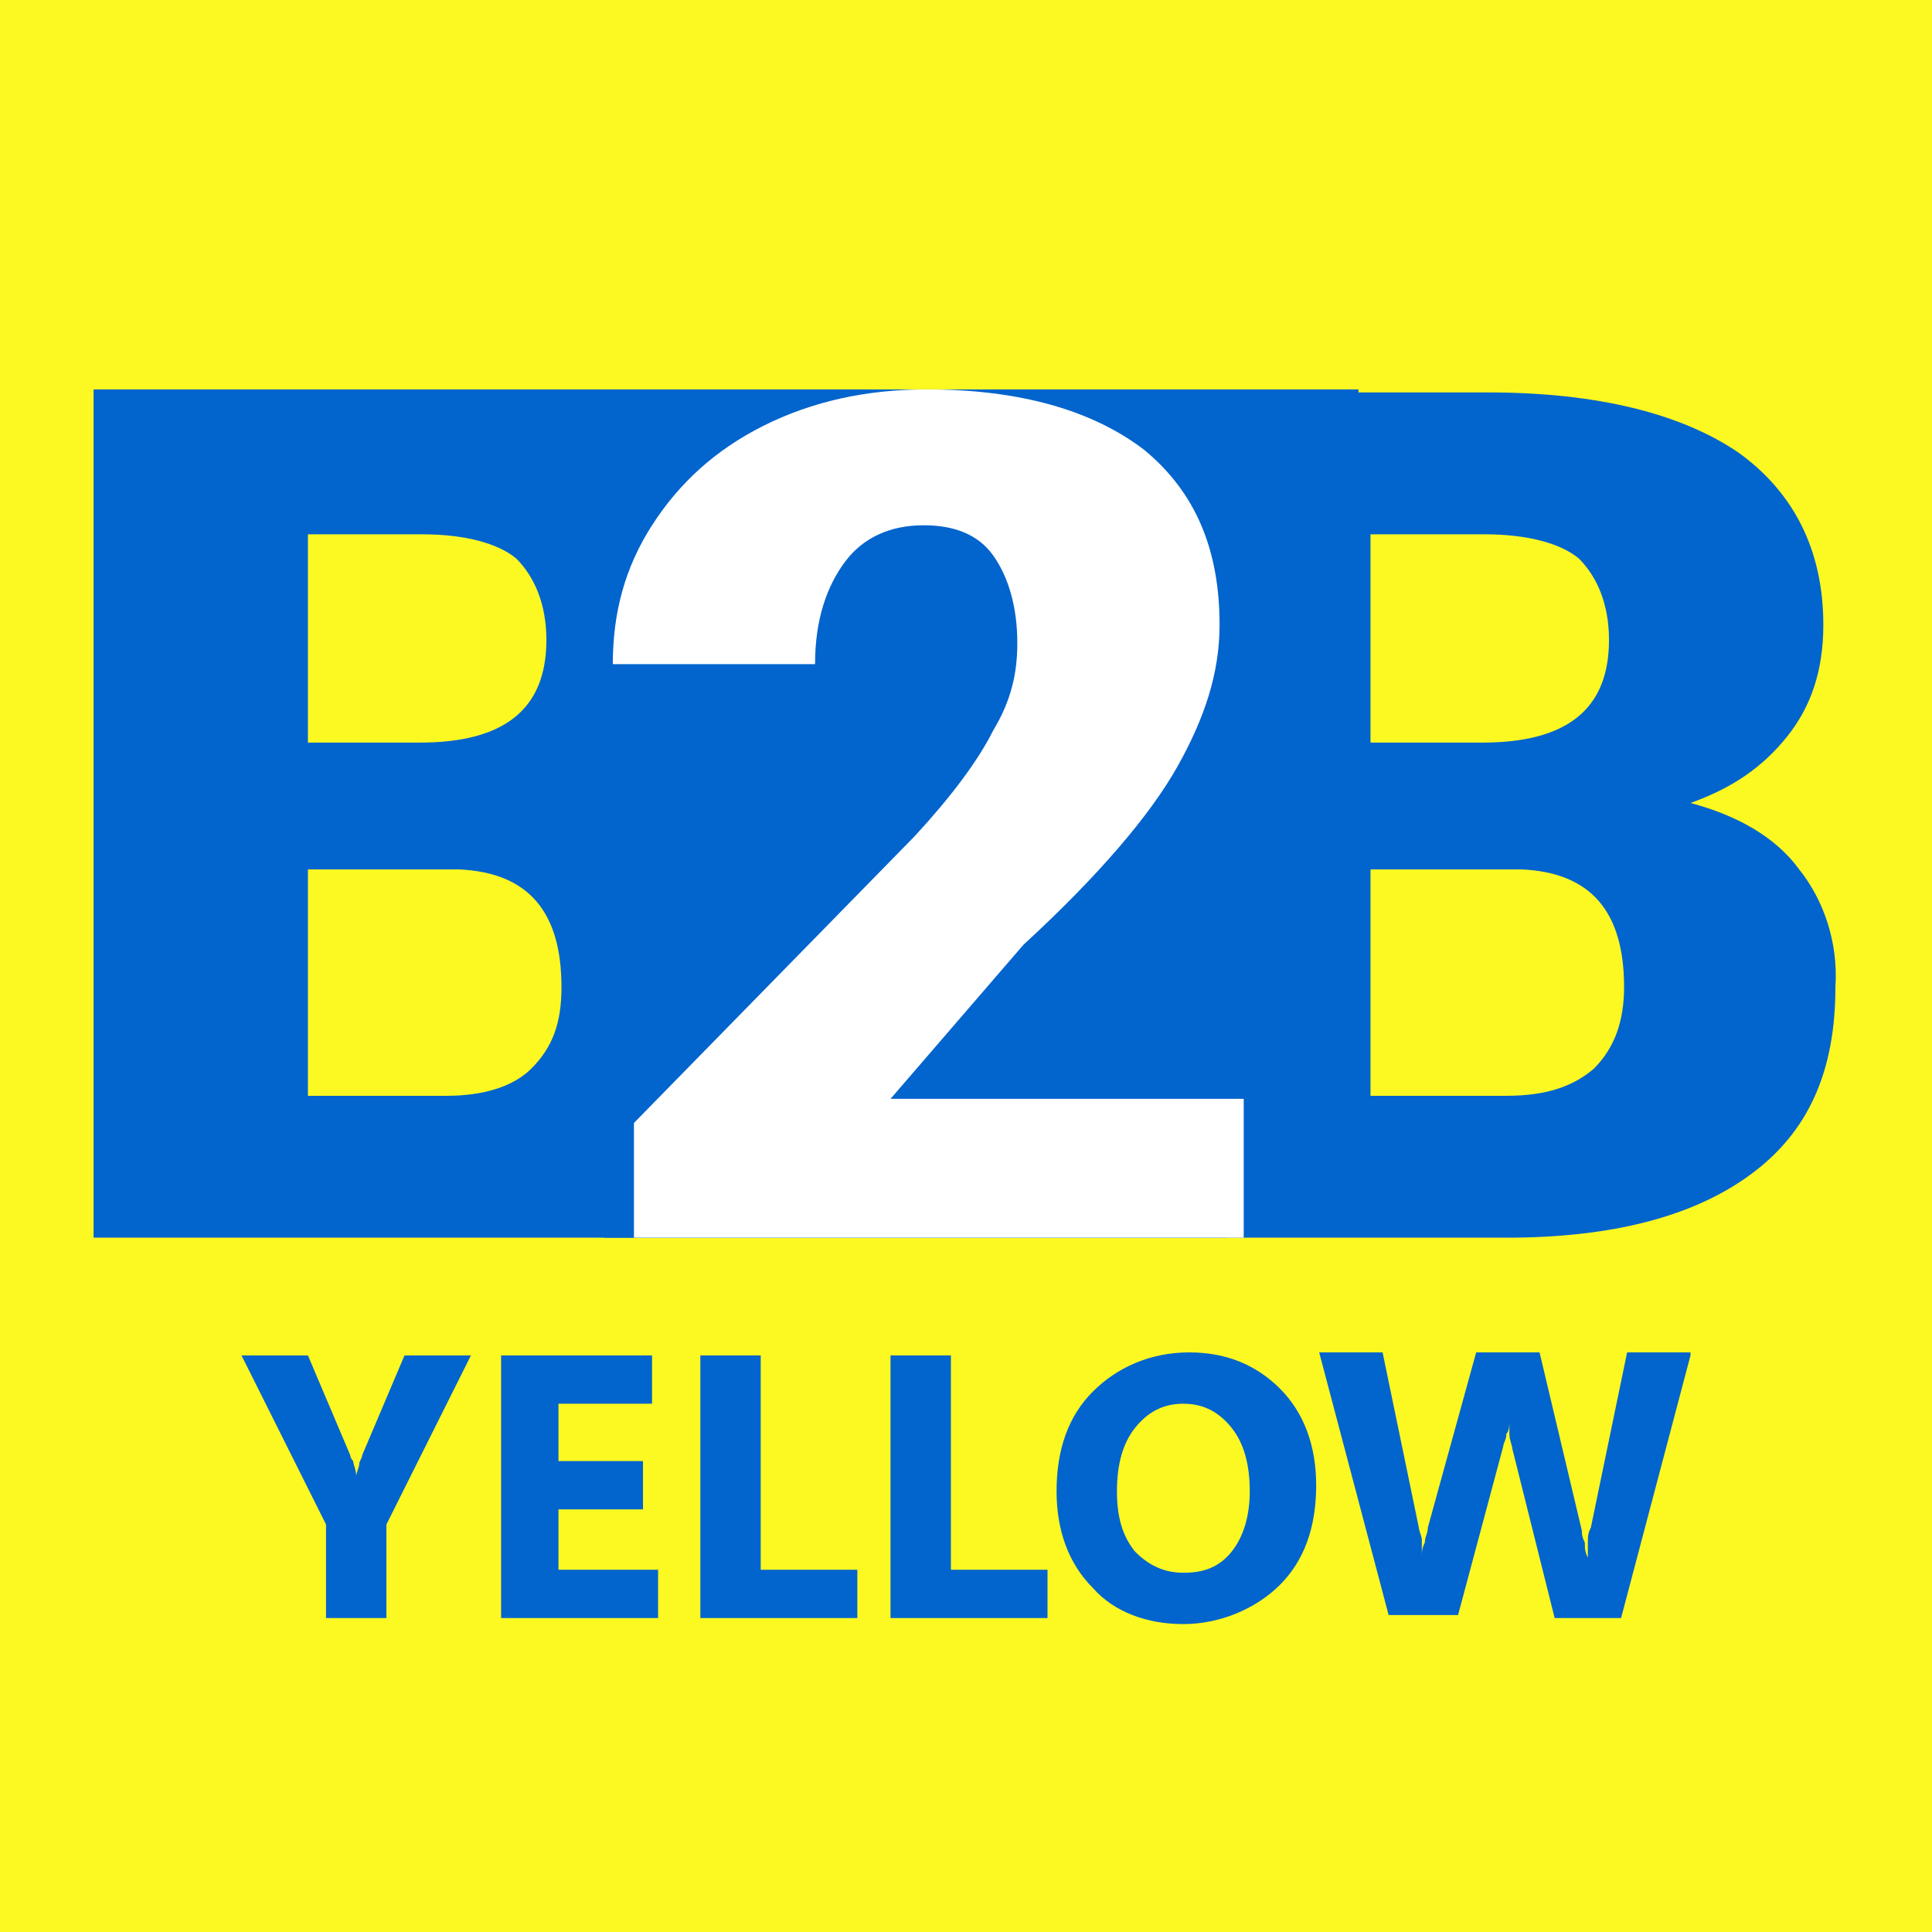 <?xml version="1.0" encoding="utf-8"?>
<!-- Generator: Adobe Illustrator 28.1.0, SVG Export Plug-In . SVG Version: 6.00 Build 0)  -->
<svg version="1.1" id="Layer_1" xmlns="http://www.w3.org/2000/svg" xmlns:xlink="http://www.w3.org/1999/xlink" x="0px" y="0px"
	 viewBox="0 0 64 64" style="enable-background:new 0 0 64 64;" xml:space="preserve">
<style type="text/css">
	.st0{fill:#FCF822;}
	.st1{fill:#0264CD;}
	.st2{fill:#FFFFFF;}
</style>
<rect x="0" class="st0" width="64" height="64"/>
<g>
	<path class="st1" d="M40.6,41H20V13h20.6V41z"/>
	<path class="st1" d="M59.6,28.8c-0.8-1.1-2.1-1.8-3.6-2.2c1.4-0.5,2.4-1.2,3.2-2.2c0.8-1,1.2-2.2,1.2-3.7c0-2.5-1-4.4-2.8-5.7
		c-1.9-1.3-4.7-2-8.3-2H45v-0.1H14h-2H3.1V41h8.8h2.8h23.6H45h4.9c3.5,0,6.2-0.7,8.1-2.1c1.9-1.4,2.8-3.4,2.8-6.2
		C60.9,31.2,60.4,29.8,59.6,28.8z M10.2,17.7H14c1.4,0,2.5,0.3,3.1,0.8c0.6,0.6,1,1.5,1,2.7c0,2.3-1.4,3.4-4.2,3.4h-3.7V17.7z
		 M10.2,36.3v-7.5h5c2.3,0.1,3.4,1.4,3.4,3.9c0,1.2-0.3,2-1,2.7C17,36,16,36.3,14.8,36.3H10.2z M25.4,35.3c0.2-0.8,0.3-1.6,0.3-2.5
		c0-1.6-0.4-2.9-1.3-4c-0.9-1.1-2.1-1.8-3.6-2.2c1.4-0.5,2.4-1.2,3.2-2.3c0.8-1,1.2-2.3,1.2-3.7c0-0.6-0.1-1.2-0.2-1.7l13.3,5.6v5.3
		L25.4,35.3z M45.4,17.7h3.8c1.4,0,2.5,0.3,3.1,0.8c0.6,0.6,1,1.5,1,2.7c0,2.3-1.4,3.4-4.2,3.4h-3.7V17.7z M52.8,35.4
		c-0.7,0.6-1.6,0.9-2.9,0.9h-4.5v-7.5h5c2.3,0.1,3.4,1.4,3.4,3.9C53.8,33.8,53.5,34.7,52.8,35.4z"/>
	<g>
		<path class="st2" d="M41.4,41H21v-3.8l9.3-9.5c1.2-1.3,2.1-2.5,2.6-3.5c0.6-1,0.8-1.9,0.8-2.9c0-1.2-0.3-2.2-0.8-2.9
			c-0.5-0.7-1.3-1-2.3-1c-1.1,0-2,0.4-2.6,1.2c-0.6,0.8-1,1.9-1,3.4h-6.7c0-1.7,0.4-3.2,1.3-4.6c0.9-1.4,2.1-2.5,3.7-3.3
			c1.6-0.8,3.4-1.2,5.4-1.2c3.1,0,5.5,0.7,7.2,2c1.7,1.4,2.5,3.3,2.5,5.8c0,1.6-0.5,3.1-1.4,4.7c-0.9,1.6-2.6,3.6-5.1,5.9l-4.4,5.1
			h11.7V41z"/>
	</g>
</g>
<g>
	<path class="st1" d="M15.6,44.9l-2.8,5.6v3.1h-2v-3.1L8,44.9h2.2l1.4,3.3c0,0,0,0.1,0.1,0.2c0,0.1,0.1,0.3,0.1,0.5h0
		c0-0.1,0.1-0.3,0.1-0.4s0.1-0.2,0.1-0.3l1.4-3.3H15.6z"/>
	<path class="st1" d="M21.8,53.6h-5.2v-8.7h5v1.6h-3.1v1.9h2.8V50h-2.8v2h3.3V53.6z"/>
	<path class="st1" d="M28.4,53.6h-5.2v-8.7h2V52h3.2V53.6z"/>
	<path class="st1" d="M34.7,53.6h-5.2v-8.7h2V52h3.2V53.6z"/>
	<path class="st1" d="M39.2,53.8c-1.2,0-2.3-0.4-3-1.2c-0.8-0.8-1.2-1.9-1.2-3.2c0-1.4,0.4-2.5,1.2-3.3s1.9-1.3,3.2-1.3
		c1.2,0,2.2,0.4,3,1.2c0.8,0.8,1.2,1.9,1.2,3.2c0,1.4-0.4,2.5-1.2,3.3S40.4,53.8,39.2,53.8z M39.2,52.1c0.7,0,1.2-0.2,1.6-0.7
		c0.4-0.5,0.6-1.2,0.6-2c0-0.9-0.2-1.6-0.6-2.1c-0.4-0.5-0.9-0.8-1.6-0.8c-0.7,0-1.2,0.3-1.6,0.8c-0.4,0.5-0.6,1.2-0.6,2.1
		c0,0.9,0.2,1.5,0.6,2C38,51.8,38.5,52.1,39.2,52.1z"/>
	<path class="st1" d="M56,44.9l-2.3,8.7h-2.2L50.1,48c0-0.1-0.1-0.3-0.1-0.5c0-0.2,0-0.3,0-0.5h0c0,0.2,0,0.4-0.1,0.5
		c0,0.2-0.1,0.3-0.1,0.4l-1.5,5.6H46l-2.3-8.7h2.1l1.2,5.8c0,0.1,0.1,0.3,0.1,0.4c0,0.2,0,0.4,0,0.6h0c0-0.2,0-0.3,0.1-0.5
		c0-0.2,0.1-0.3,0.1-0.5l1.6-5.8h2.1l1.4,5.9c0,0.1,0,0.2,0.1,0.4c0,0.2,0,0.3,0.1,0.5h0c0-0.2,0-0.3,0-0.5c0-0.2,0-0.3,0.1-0.5
		l1.2-5.8H56z"/>
</g>
</svg>
